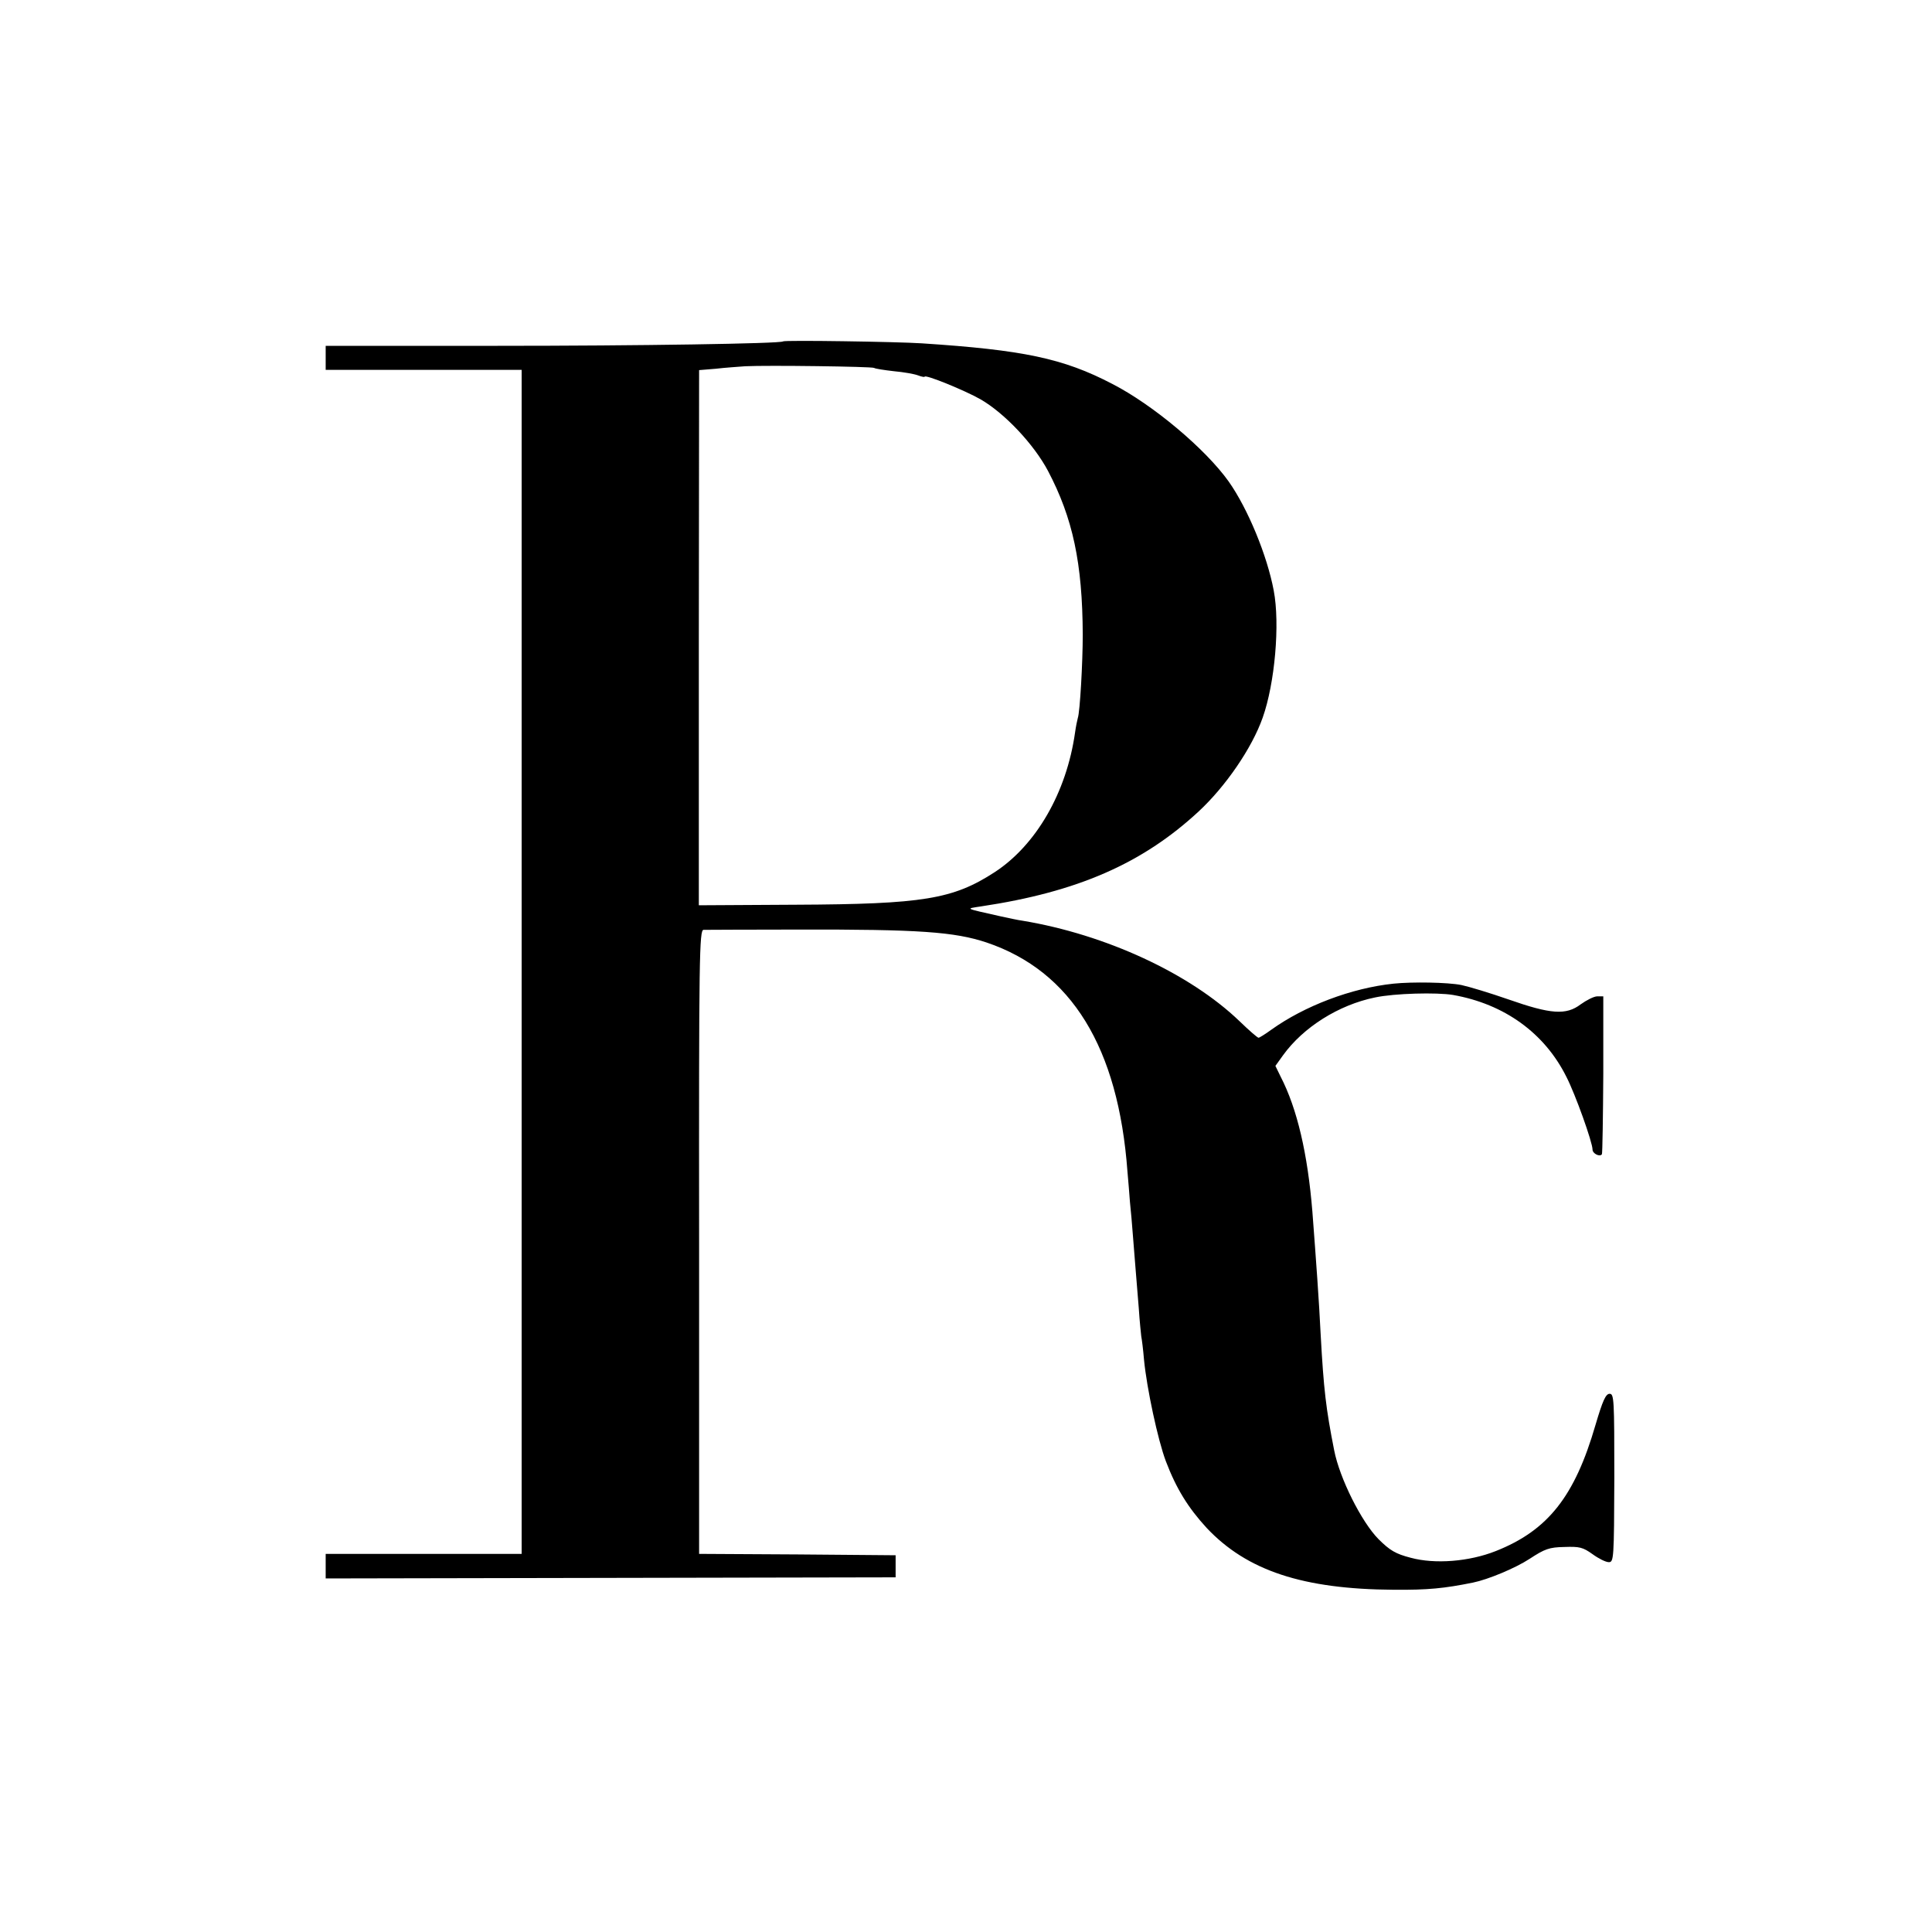 <?xml version="1.0" standalone="no"?>
<!DOCTYPE svg PUBLIC "-//W3C//DTD SVG 20010904//EN"
 "http://www.w3.org/TR/2001/REC-SVG-20010904/DTD/svg10.dtd">
<svg version="1.0" xmlns="http://www.w3.org/2000/svg"
 width="700pt" height="700pt" viewBox="0 0 700 700"
 preserveAspectRatio="xMidYMid meet">
<g transform="translate(0,700) scale(0.1,-0.1)"
fill="#000000" stroke="none">
<path d="M2837 5763 c-8 -8 -526 -16 -1034 -16 l-623 0 0 -44 0 -43 355 0 355
0 0 -2145 0 -2145 -355 0 -355 0 0 -44 0 -45 1033 2 1032 2 0 40 0 40 -356 3
-356 2 0 1130 c-1 1039 1 1130 16 1131 9 0 162 1 341 1 439 1 568 -8 685 -47
307 -104 477 -380 510 -830 3 -33 7 -82 9 -110 3 -27 8 -84 11 -125 3 -41 8
-97 10 -125 2 -27 7 -88 11 -135 3 -47 8 -93 9 -102 2 -9 7 -48 10 -85 10
-103 50 -290 79 -367 38 -100 81 -169 148 -242 146 -155 349 -222 678 -224
125 -1 183 5 287 26 54 11 153 52 205 86 55 36 71 42 126 43 55 2 67 -1 102
-26 22 -16 48 -29 59 -29 18 0 19 12 20 305 0 285 -1 305 -17 305 -14 0 -25
-24 -51 -112 -75 -259 -172 -383 -362 -458 -96 -38 -220 -48 -308 -24 -54 14
-75 26 -117 68 -61 62 -140 219 -160 321 -30 152 -38 220 -49 420 -6 123 -16
260 -30 445 -17 209 -55 373 -115 489 l-19 39 28 39 c73 101 201 182 333 209
70 15 224 19 283 9 186 -33 331 -138 410 -296 33 -64 95 -238 95 -264 0 -15
27 -28 34 -17 2 4 4 134 5 290 l0 282 -22 0 c-12 0 -39 -14 -60 -29 -53 -40
-108 -36 -262 18 -66 23 -142 46 -170 52 -50 10 -178 12 -246 5 -153 -16 -323
-81 -443 -167 -22 -16 -43 -29 -46 -29 -4 0 -35 27 -69 60 -180 173 -485 314
-786 364 -16 2 -52 10 -80 16 -133 30 -128 27 -70 36 347 52 583 154 788 344
97 90 193 229 232 340 44 124 63 339 40 460 -24 128 -94 297 -163 395 -84 118
-274 278 -422 354 -178 93 -324 123 -690 147 -92 6 -499 12 -503 7z m330 -96
c4 -3 37 -8 72 -12 34 -3 74 -10 87 -15 13 -5 24 -7 24 -5 0 10 145 -49 203
-82 88 -51 193 -163 244 -259 90 -171 125 -334 126 -594 0 -99 -10 -280 -18
-302 -2 -7 -7 -31 -10 -53 -31 -217 -141 -407 -291 -505 -151 -98 -259 -116
-721 -118 l-351 -2 0 969 1 970 61 5 c33 4 81 7 106 9 81 4 458 -1 467 -6z"/>
</g>
</svg>
